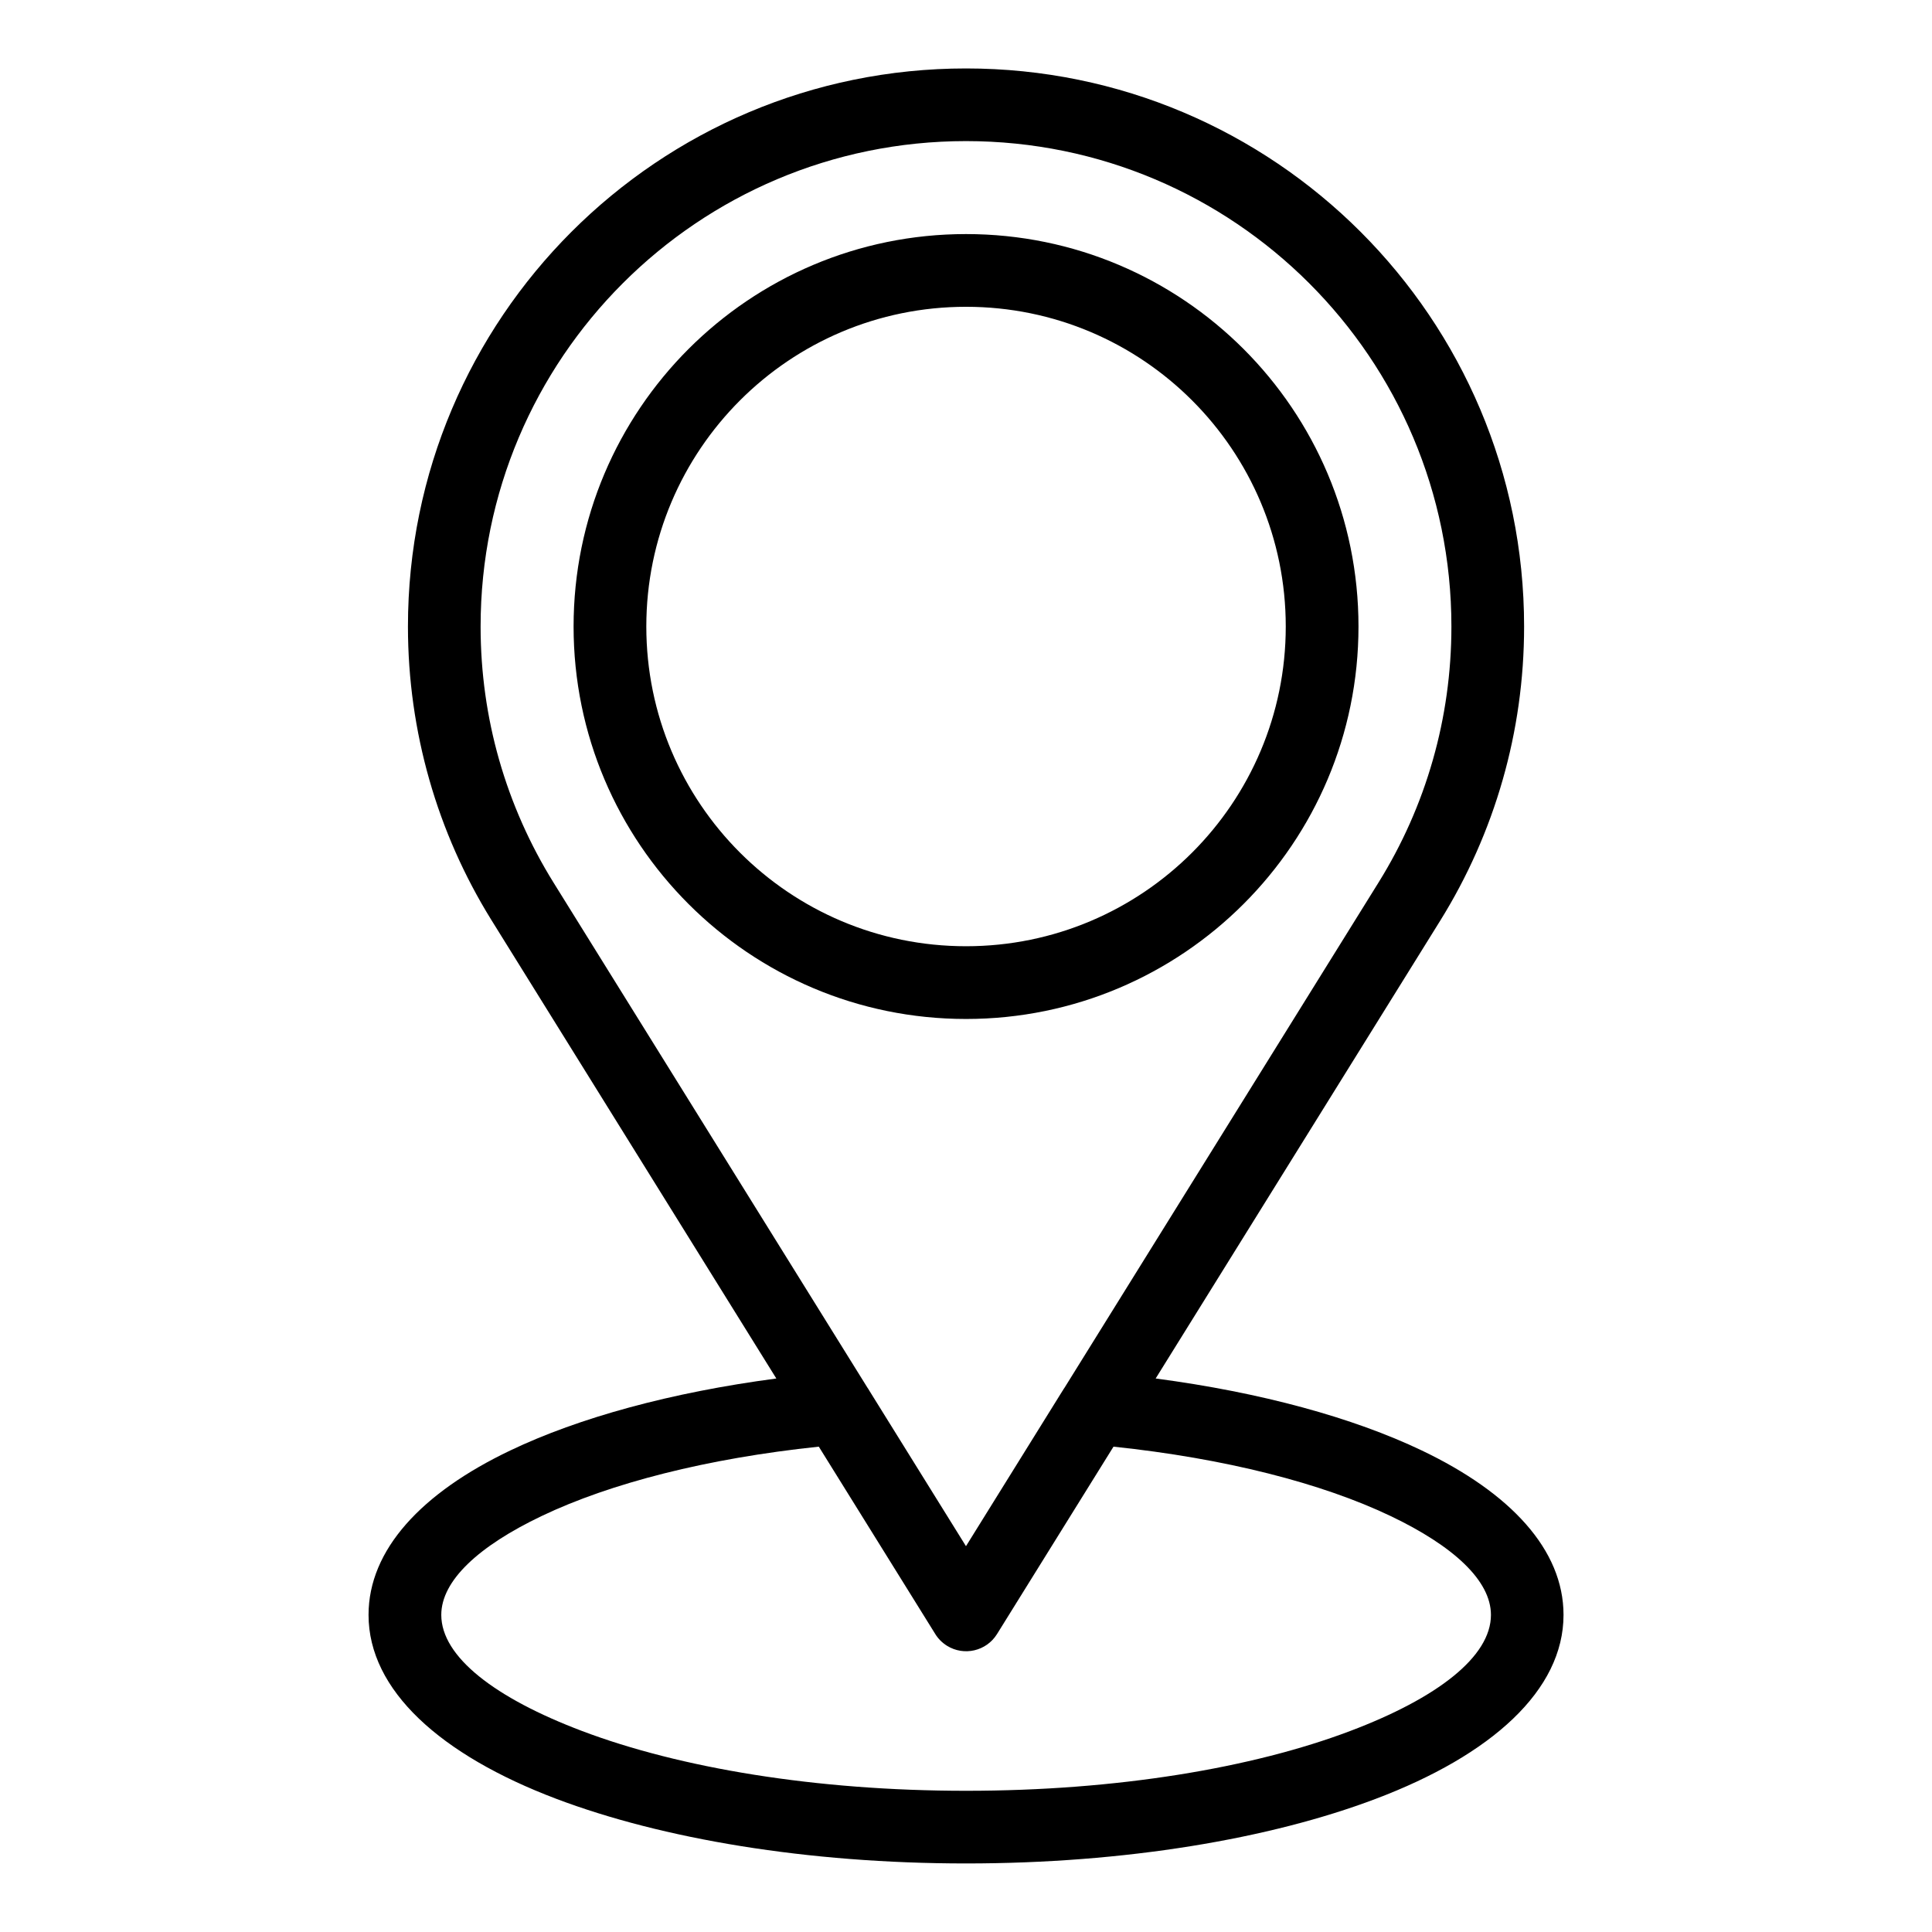 <?xml version="1.0" encoding="UTF-8"?>
<!-- Uploaded to: ICON Repo, www.svgrepo.com, Generator: ICON Repo Mixer Tools -->
<svg fill="#000000" width="800px" height="800px" version="1.1" viewBox="144 144 512 512" xmlns="http://www.w3.org/2000/svg">
 <path d="m400.01 206.03c28.719 0 54.715 11.637 73.547 30.457 18.816 18.816 30.457 44.828 30.457 73.547s-11.637 54.715-30.457 73.531c-18.816 18.816-44.828 30.473-73.547 30.473s-54.715-11.637-73.547-30.473c-18.816-18.816-30.457-44.812-30.457-73.531s11.637-54.715 30.457-73.547c18.816-18.816 44.828-30.457 73.547-30.457zm25.605 306.52c0.152-0.289 0.332-0.559 0.516-0.816l83.219-133.9c6.211-9.992 11.094-20.902 14.391-32.512 3.188-11.184 4.898-23.035 4.898-35.293 0-35.52-14.402-67.684-37.68-90.957-23.277-23.277-55.441-37.68-90.957-37.68-35.52 0-67.684 14.402-90.957 37.68-23.277 23.277-37.68 55.426-37.68 90.957 0 12.258 1.707 24.094 4.898 35.293 3.309 11.594 8.191 22.52 14.391 32.512l83.219 133.9c0.18 0.258 0.363 0.527 0.516 0.816l25.605 41.203 25.605-41.203zm24.668-3.234c27.918 3.688 52.312 10.383 70.508 19.074 23.52 11.23 37.559 26.312 37.559 43.574 0 19.949-19.027 37.137-49.801 48.758-27.961 10.582-66.352 17.109-108.54 17.109-42.199 0-80.59-6.543-108.54-17.109-30.773-11.637-49.801-28.809-49.801-48.758 0-17.262 14.043-32.359 37.559-43.574 18.199-8.691 42.594-15.387 70.508-19.074l-75.633-121.7c-7.059-11.426-12.59-23.852-16.34-37.031-3.672-12.906-5.652-26.512-5.652-40.551 0-40.84 16.566-77.809 43.316-104.58 26.77-26.77 63.738-43.316 104.58-43.316 40.84 0 77.809 16.551 104.58 43.316 26.754 26.77 43.316 63.738 43.316 104.58 0 14.043-1.965 27.645-5.652 40.551-3.793 13.316-9.418 25.891-16.582 37.41l-75.406 121.32zm-89.312 18.062c-29.578 3.113-55.168 9.656-73.457 18.395-16.641 7.949-26.57 17.094-26.57 26.191 0 11.109 14.254 22.051 37.316 30.773 25.859 9.777 61.832 15.84 101.77 15.84 39.934 0 75.906-6.047 101.77-15.84 23.051-8.707 37.316-19.664 37.316-30.773 0-9.098-9.93-18.242-26.57-26.191-18.305-8.734-43.879-15.281-73.457-18.395l-30.879 49.68c-2.812 4.504-8.734 5.894-13.254 3.082-1.344-0.848-2.418-1.949-3.176-3.234l-30.789-49.531zm98.953-277.26c-15.34-15.34-36.516-24.816-59.914-24.816-23.398 0-44.586 9.477-59.914 24.816-15.324 15.34-24.816 36.516-24.816 59.914s9.492 44.586 24.816 59.914c15.34 15.34 36.516 24.816 59.914 24.816 23.398 0 44.586-9.492 59.914-24.816 15.324-15.324 24.816-36.516 24.816-59.914s-9.492-44.586-24.816-59.914z"/>
</svg>
